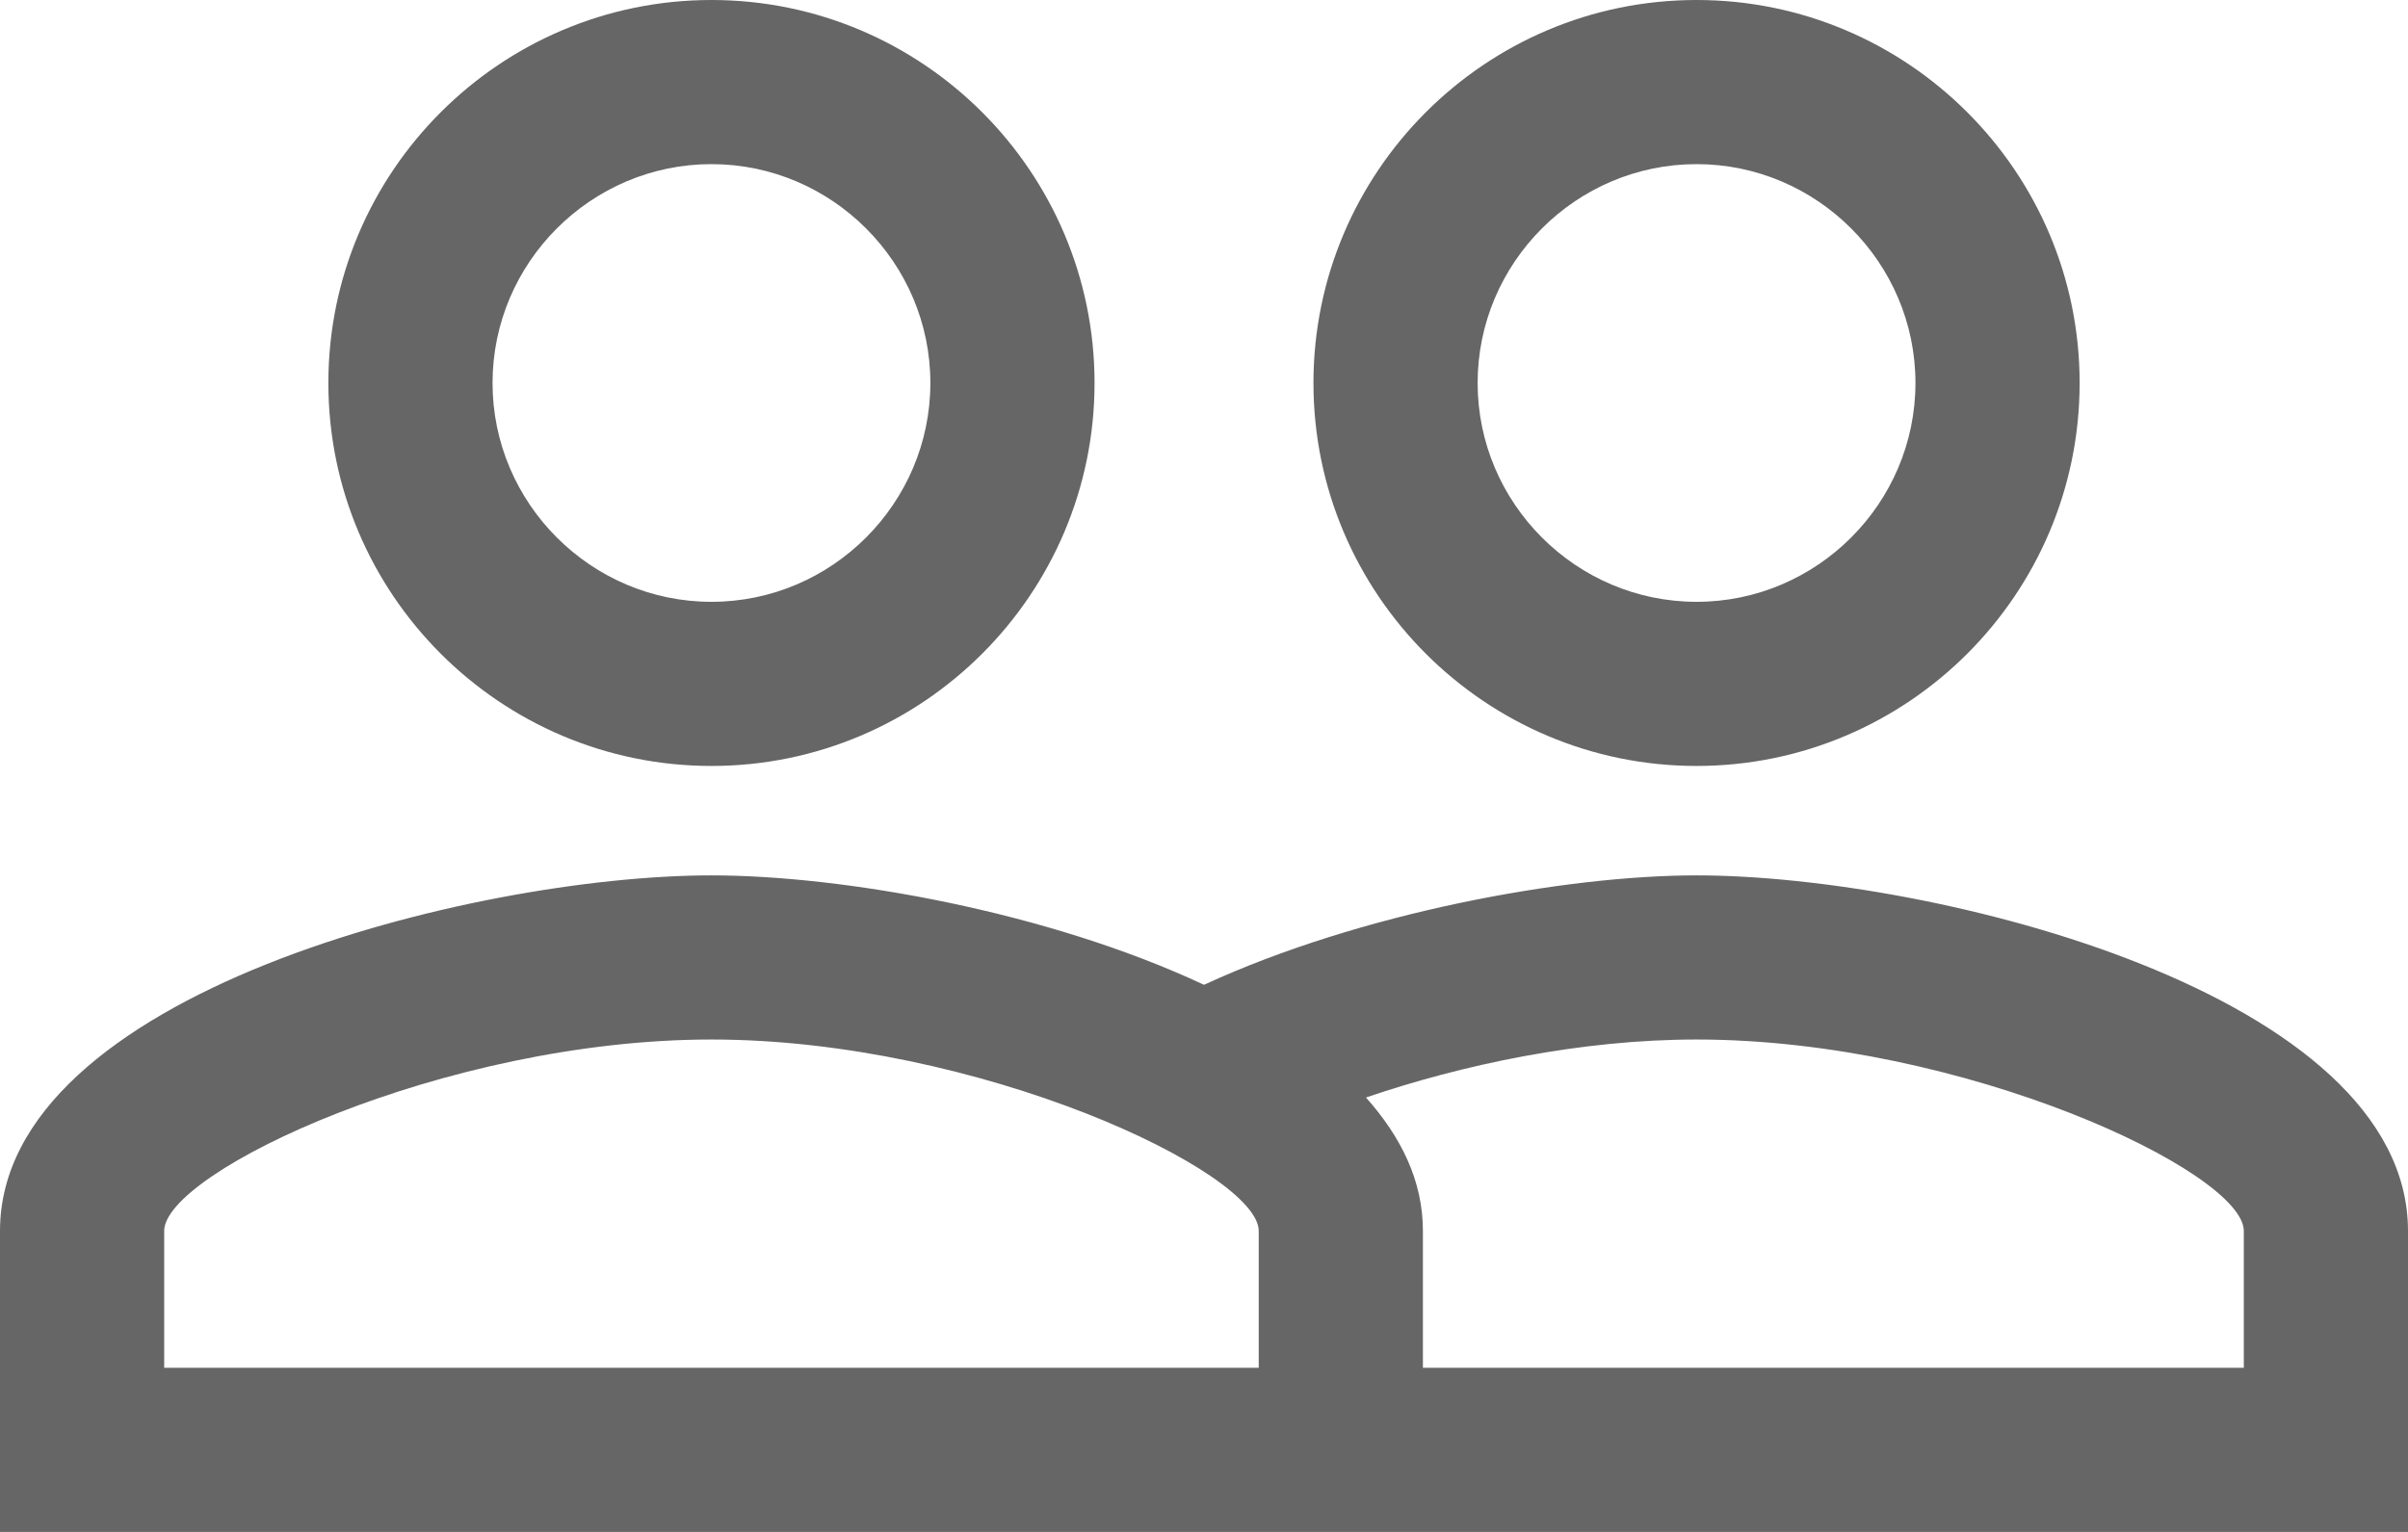 <svg xmlns="http://www.w3.org/2000/svg" width="22" height="14" viewBox="0 0 22 14">
  <path fill="#666666" d="M15.5,11 C14.3,11 12.43,11.34 11,12 C9.57,11.33 7.7,11 6.5,11 C4.33,11 0,12.08 0,14.25 L0,17 L22,17 L22,14.25 C22,12.08 17.67,11 15.5,11 Z M11.5,15.5 L1.5,15.5 L1.5,14.25 C1.5,13.71 4.06,12.5 6.5,12.5 C8.94,12.5 11.5,13.71 11.5,14.25 L11.5,15.5 Z M20.5,15.5 L13,15.5 L13,14.25 C13,13.79 12.8,13.39 12.48,13.03 C13.36,12.73 14.44,12.5 15.5,12.5 C17.94,12.5 20.5,13.71 20.5,14.25 L20.5,15.5 Z M6.5,10 C8.43,10 10,8.43 10,6.5 C10,4.57 8.43,3 6.5,3 C4.57,3 3,4.57 3,6.5 C3,8.43 4.57,10 6.5,10 Z M6.5,4.5 C7.6,4.5 8.5,5.4 8.5,6.5 C8.5,7.6 7.6,8.5 6.5,8.5 C5.4,8.5 4.5,7.6 4.5,6.5 C4.5,5.4 5.4,4.5 6.5,4.5 Z M15.5,10 C17.43,10 19,8.43 19,6.5 C19,4.57 17.43,3 15.5,3 C13.57,3 12,4.57 12,6.5 C12,8.43 13.57,10 15.5,10 Z M15.5,4.5 C16.6,4.5 17.5,5.4 17.5,6.5 C17.5,7.6 16.6,8.5 15.5,8.5 C14.4,8.5 13.5,7.6 13.5,6.5 C13.5,5.4 14.4,4.5 15.5,4.5 Z" transform="translate(0 -3)"/>
</svg>
